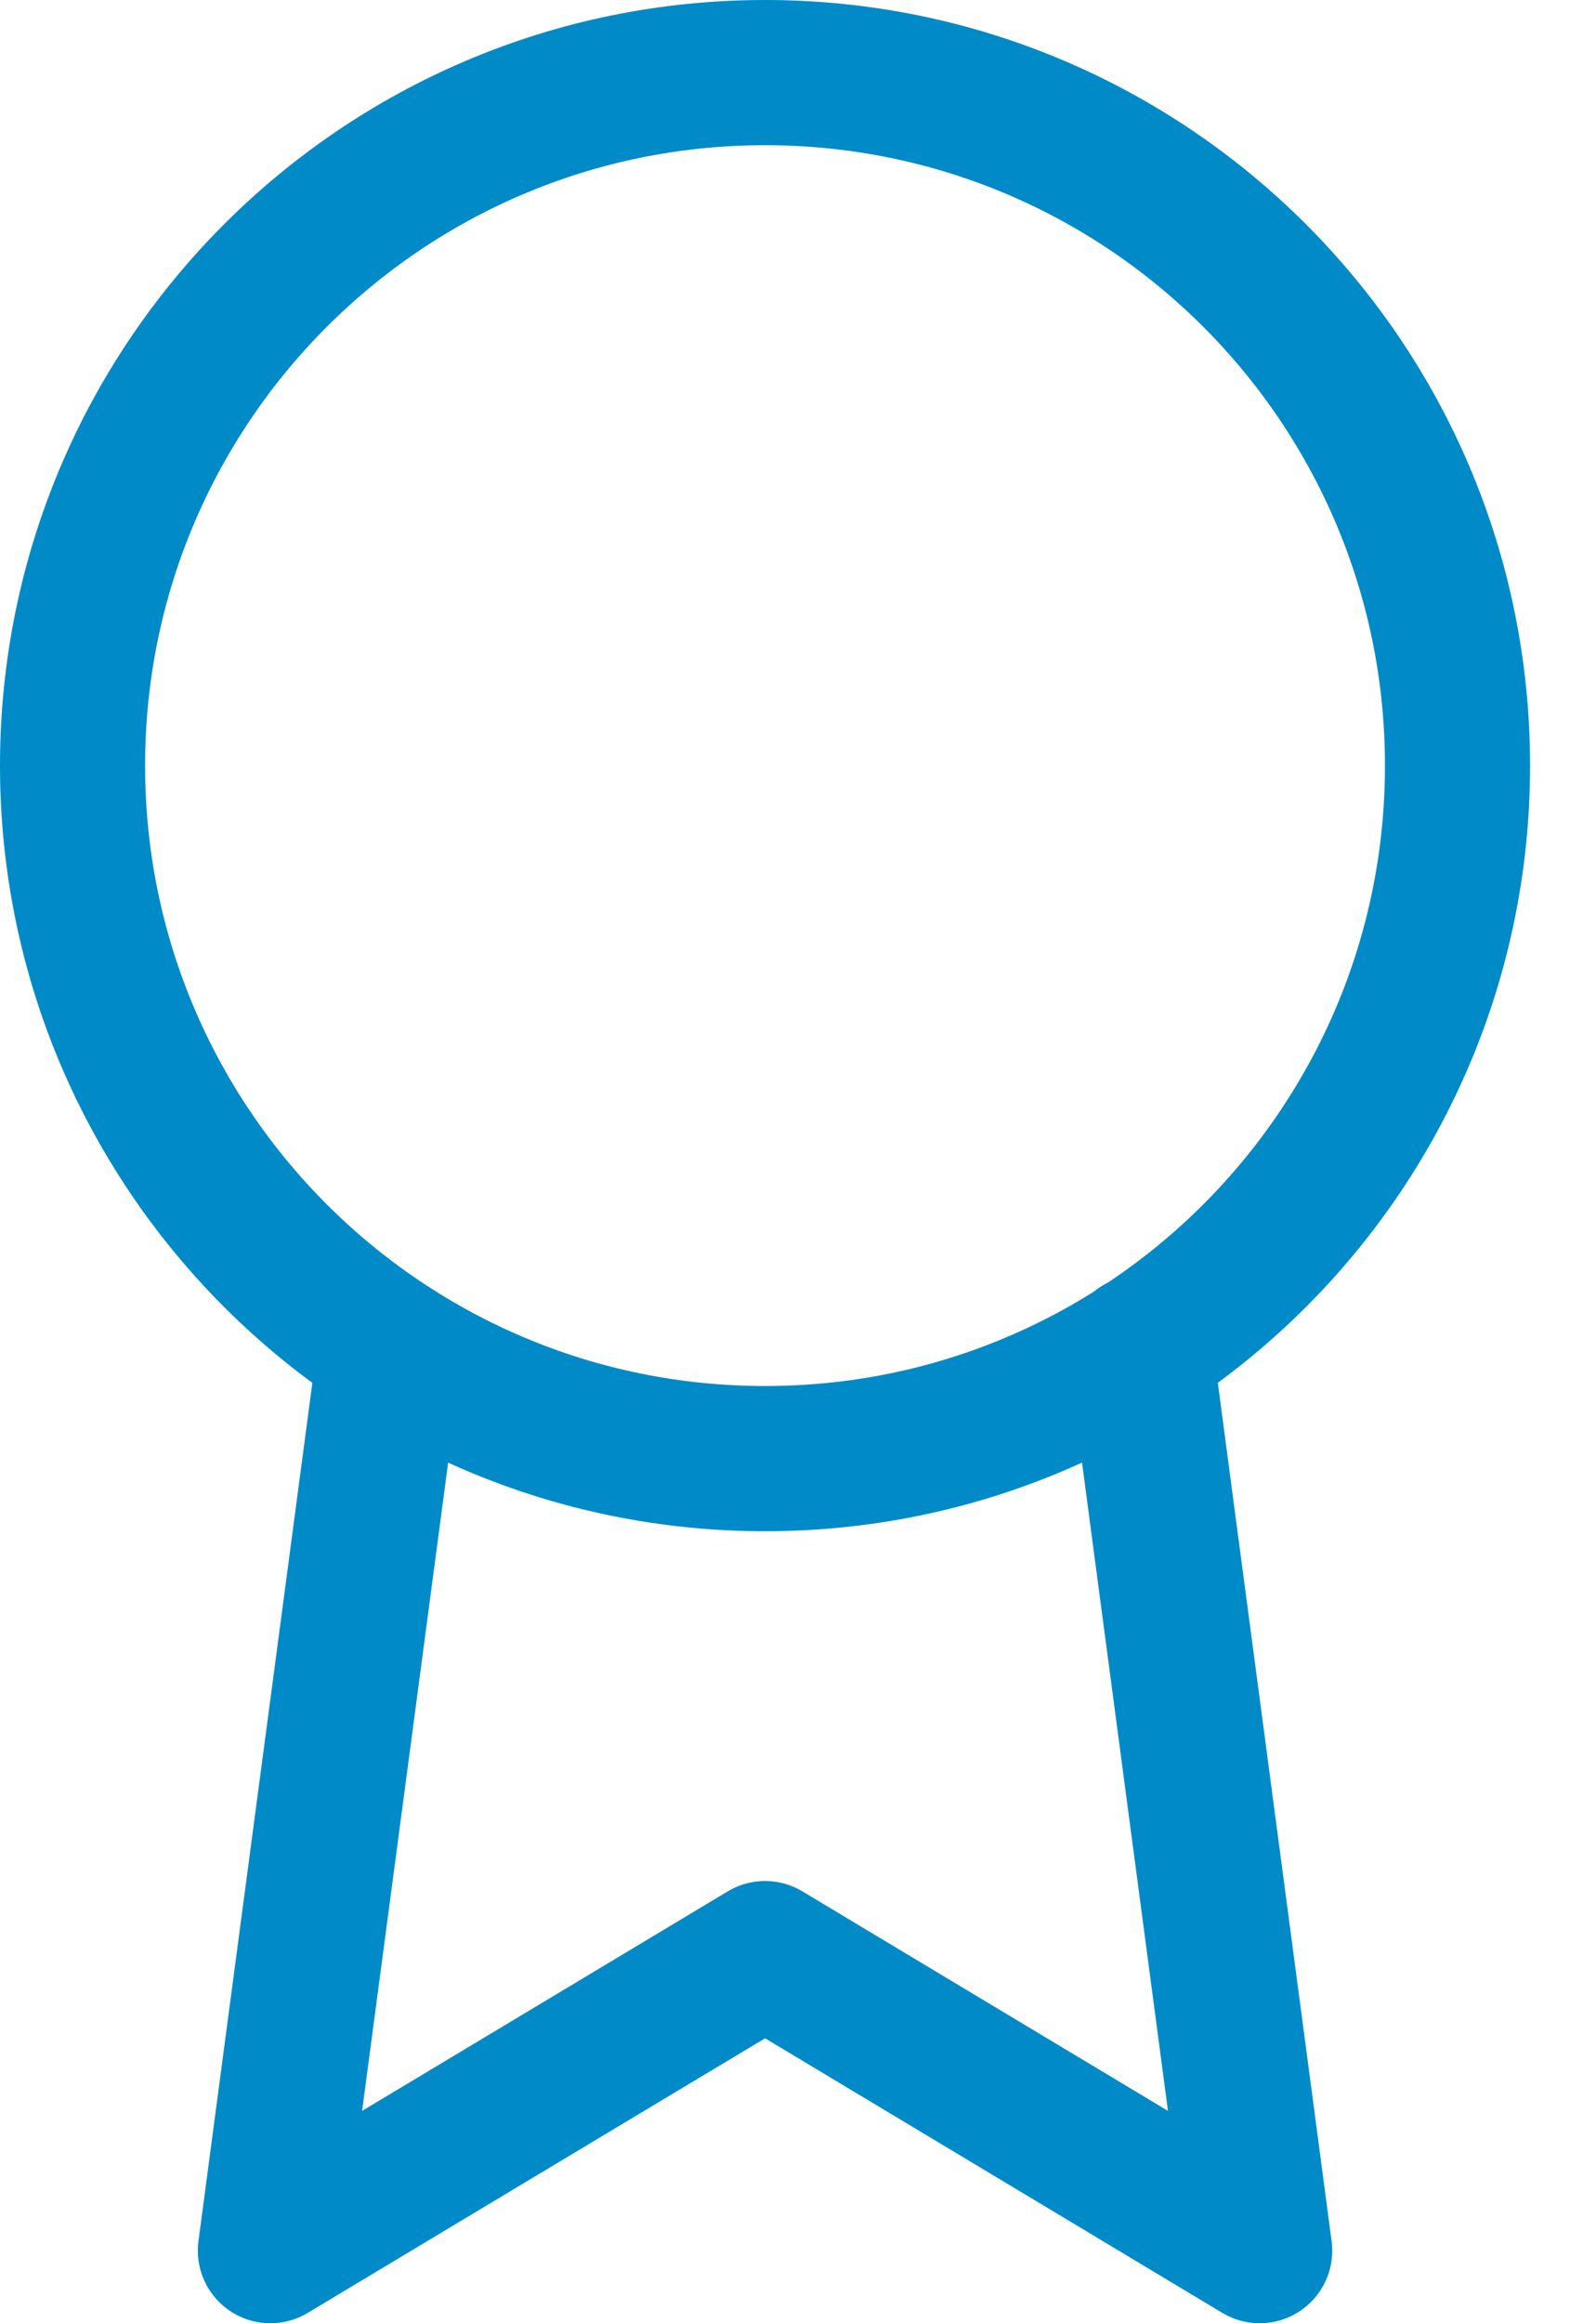 <svg width="22" height="32" viewBox="0 0 22 32" fill="none" xmlns="http://www.w3.org/2000/svg">
<path d="M10.546 20.091C15.817 20.091 20.091 15.817 20.091 10.546C20.091 5.274 15.817 1 10.546 1C5.274 1 1 5.274 1 10.546C1 15.817 5.274 20.091 10.546 20.091Z" stroke="#008AC8" stroke-width="2" stroke-linecap="round" stroke-linejoin="round"/>
<path d="M5.377 18.577L3.727 31L10.546 26.909L17.364 31L15.714 18.564" stroke="#008AC8" stroke-width="2" stroke-linecap="round" stroke-linejoin="round"/>
</svg>
